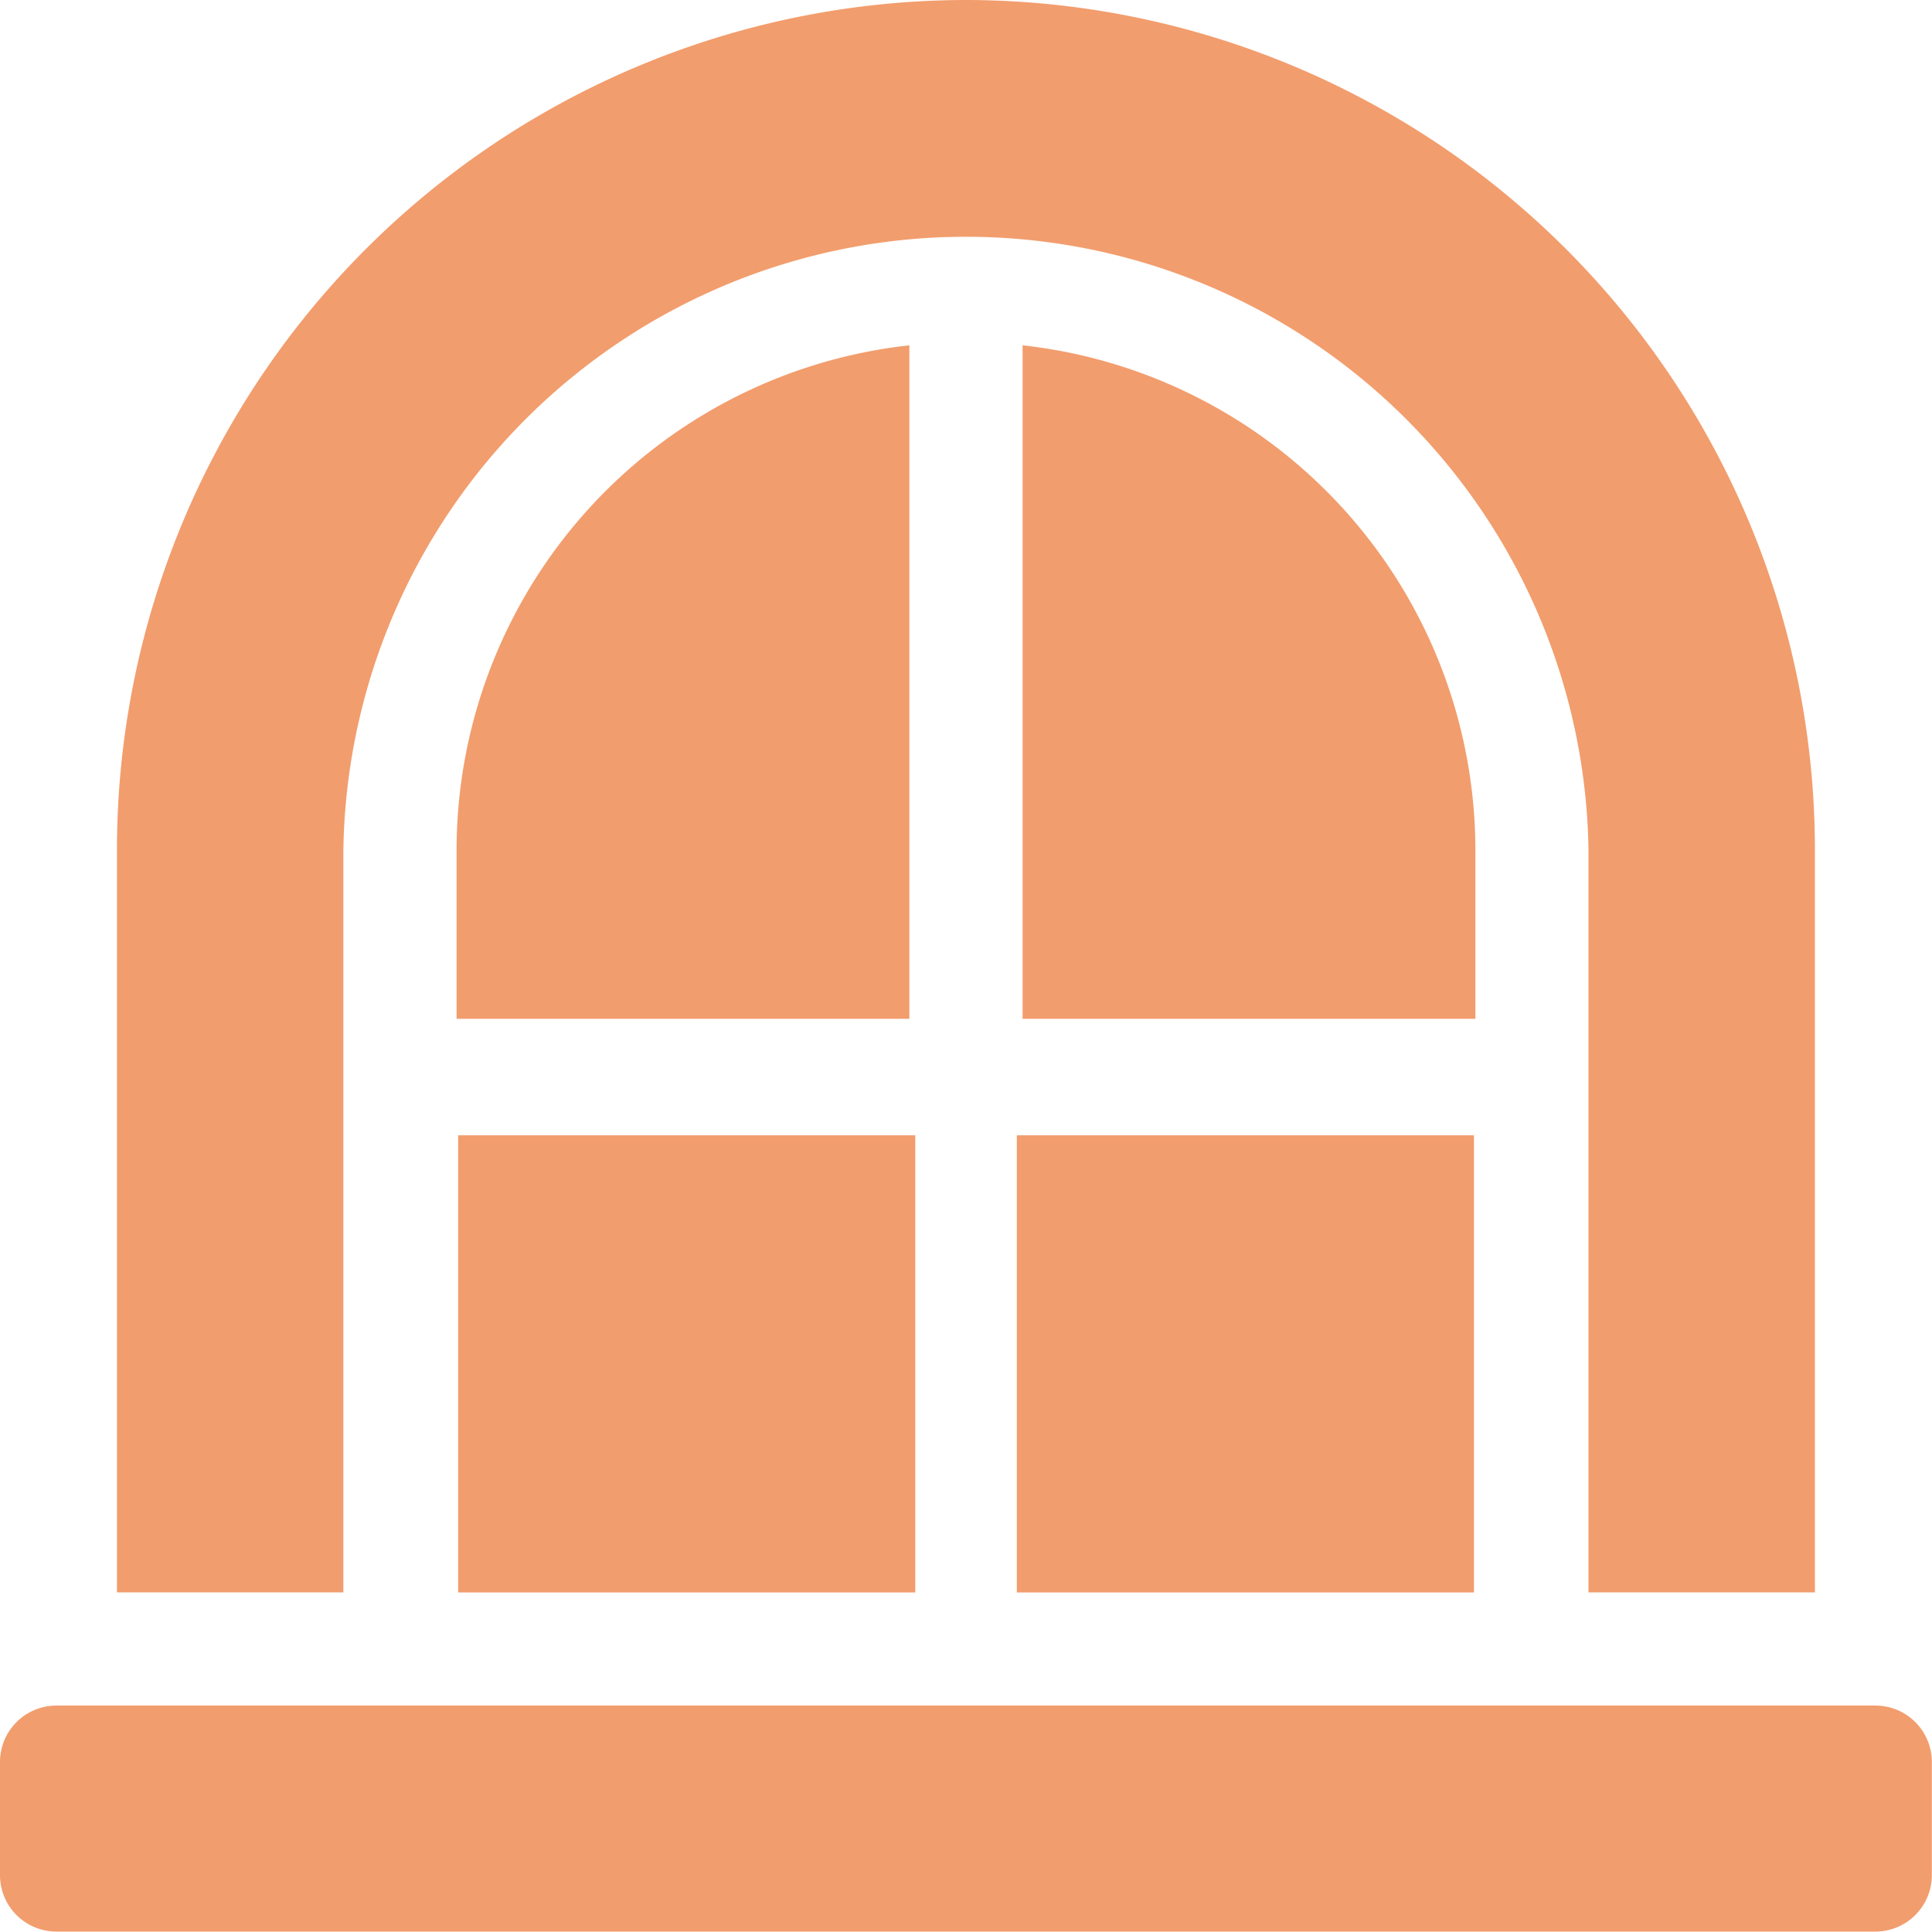 <?xml version="1.0" encoding="UTF-8"?> <svg xmlns="http://www.w3.org/2000/svg" id="icon_reformmenu07" width="44.533" height="44.533" viewBox="0 0 44.533 44.533"><g id="グループ_2178" data-name="グループ 2178" transform="translate(0 39.314)"><g id="グループ_2177" data-name="グループ 2177"><path id="パス_3341" data-name="パス 3341" d="M43.229,452H1.3A1.3,1.3,0,0,0,0,453.3v2.609a1.3,1.3,0,0,0,1.3,1.3H43.229a1.3,1.3,0,0,0,1.3-1.3V453.3A1.3,1.3,0,0,0,43.229,452Z" transform="translate(0 -452)" fill="#f29d6d"></path></g></g><g id="グループ_2180" data-name="グループ 2180" transform="translate(2.696)"><g id="グループ_2179" data-name="グループ 2179"><path id="パス_3342" data-name="パス 3342" d="M50.57,0A19.592,19.592,0,0,0,31,19.57V36.705h5.219V19.57a14.352,14.352,0,0,1,28.7,0V36.705h5.219V19.57A19.592,19.592,0,0,0,50.57,0Z" transform="translate(-31)" fill="#f29d6d"></path></g></g><g id="グループ_2182" data-name="グループ 2182" transform="translate(23.571 7.96)"><g id="グループ_2181" data-name="グループ 2181"><path id="パス_3343" data-name="パス 3343" d="M271,91.516V107.04h10.437v-3.914A11.717,11.717,0,0,0,271,91.516Z" transform="translate(-271 -91.516)" fill="#f29d6d"></path></g></g><g id="グループ_2184" data-name="グループ 2184" transform="translate(10.524 7.96)"><g id="グループ_2183" data-name="グループ 2183"><path id="パス_3344" data-name="パス 3344" d="M121,103.126v3.914h10.437V91.516A11.717,11.717,0,0,0,121,103.126Z" transform="translate(-121 -91.516)" fill="#f29d6d"></path></g></g><g id="グループ_2186" data-name="グループ 2186" transform="translate(23.438 26.169)"><g id="グループ_2185" data-name="グループ 2185" transform="translate(0 0)"><rect id="長方形_2626" data-name="長方形 2626" width="10.537" height="10.537" fill="#f29d6d"></rect></g></g><g id="グループ_2188" data-name="グループ 2188" transform="translate(10.56 26.169)"><g id="グループ_2187" data-name="グループ 2187" transform="translate(0 0)"><rect id="長方形_2627" data-name="長方形 2627" width="10.537" height="10.537" fill="#f29d6d"></rect></g></g></svg> 